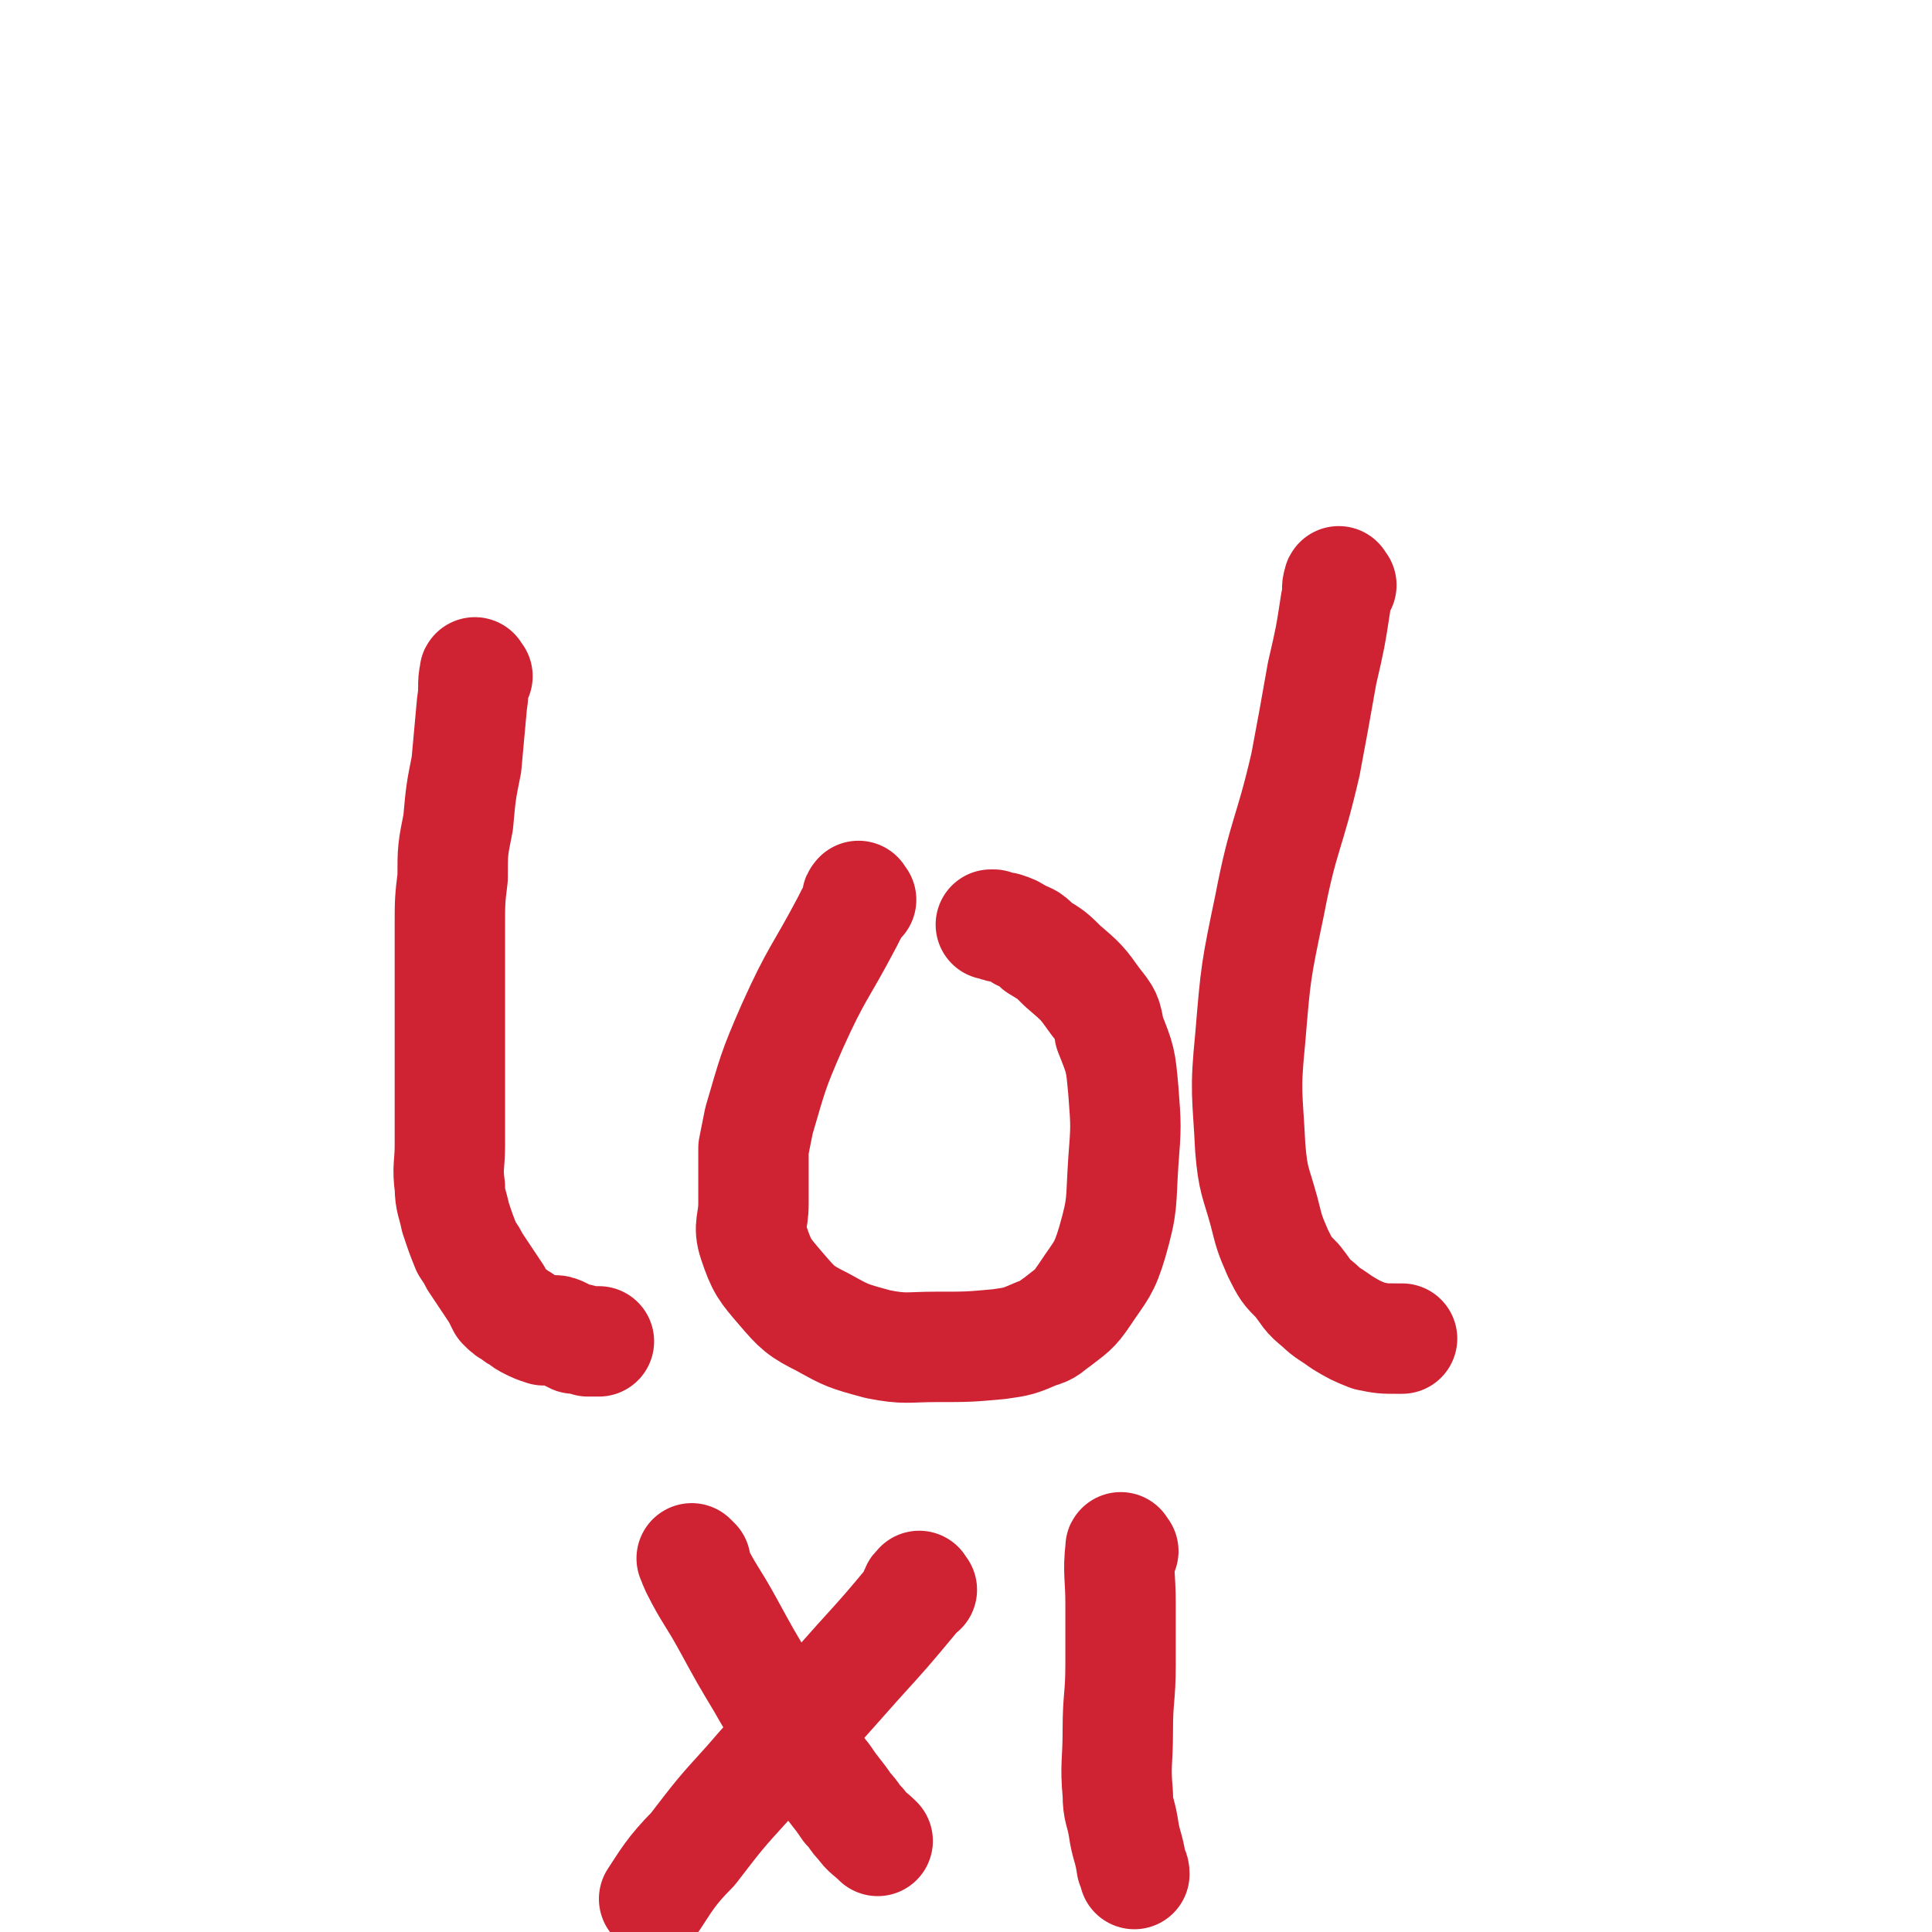 <svg viewBox='0 0 700 700' version='1.1' xmlns='http://www.w3.org/2000/svg' xmlns:xlink='http://www.w3.org/1999/xlink'><g fill='none' stroke='#CF2233' stroke-width='40' stroke-linecap='round' stroke-linejoin='round'><path d='M173,245c-1,-1 -1,-2 -1,-1 -1,4 0,5 -1,11 -1,11 -1,11 -2,22 -2,10 -2,10 -3,21 -2,10 -2,10 -2,20 -1,8 -1,9 -1,17 0,10 0,10 0,20 0,7 0,7 0,14 0,10 0,10 0,21 0,7 0,7 0,15 0,5 0,5 0,10 0,7 -1,8 0,15 0,5 1,6 2,11 2,6 2,6 4,11 2,3 2,3 3,5 2,3 2,3 4,6 2,3 2,3 4,6 1,2 1,2 2,4 2,2 2,2 4,3 1,1 1,1 3,2 1,1 1,1 3,2 2,1 2,1 5,2 1,0 1,0 3,0 2,0 2,0 4,1 2,1 2,1 4,2 2,0 2,0 5,1 1,0 1,0 2,0 1,0 1,0 2,0 '/><path d='M312,326c-1,-1 -1,-2 -1,-1 -1,0 0,1 0,2 -2,3 -2,3 -4,7 -10,19 -11,18 -20,38 -7,16 -7,17 -12,34 -1,5 -1,5 -2,10 0,10 0,10 0,20 0,7 -2,8 0,14 3,9 4,10 10,17 6,7 7,8 15,12 9,5 9,5 20,8 10,2 11,1 21,1 12,0 12,0 23,-1 7,-1 7,-1 14,-4 4,-1 4,-2 7,-4 5,-4 6,-4 10,-10 6,-9 7,-9 10,-19 4,-14 3,-14 4,-29 1,-13 1,-13 0,-26 -1,-11 -1,-11 -5,-21 -1,-6 -1,-6 -5,-11 -5,-7 -5,-7 -12,-13 -4,-4 -4,-4 -9,-7 -3,-3 -3,-3 -6,-4 -3,-2 -3,-2 -6,-3 -2,0 -2,0 -4,-1 -1,0 -1,0 -1,0 '/><path d='M486,212c-1,-1 -1,-2 -1,-1 -1,2 0,3 -1,7 -2,13 -2,13 -5,26 -3,17 -3,17 -6,33 -6,26 -8,25 -13,51 -5,24 -5,24 -7,48 -2,20 -1,20 0,40 1,12 2,12 5,23 2,8 2,8 5,15 3,6 3,6 7,10 4,5 3,5 8,9 3,3 4,3 8,6 5,3 5,3 10,5 5,1 5,1 10,1 1,0 2,0 2,0 '/><path d='M252,566c-1,-1 -2,-2 -1,-1 0,0 0,1 1,3 5,10 6,10 12,21 6,11 6,11 12,21 4,7 4,7 8,13 3,6 3,6 7,11 4,5 4,5 8,10 4,6 4,5 8,11 3,3 2,3 5,6 2,3 3,3 6,6 '/><path d='M334,576c-1,-1 -1,-2 -1,-1 -2,1 -1,2 -2,4 -10,12 -10,12 -20,23 -8,9 -8,9 -16,18 -12,13 -12,12 -24,26 -10,11 -10,11 -20,24 -8,8 -10,12 -14,18 '/><path d='M407,562c-1,-1 -1,-2 -1,-1 -1,9 0,10 0,20 0,11 0,11 0,22 0,12 -1,12 -1,24 0,12 -1,12 0,23 0,6 1,6 2,12 1,7 2,7 3,14 1,2 1,2 1,3 '/></g>
</svg>